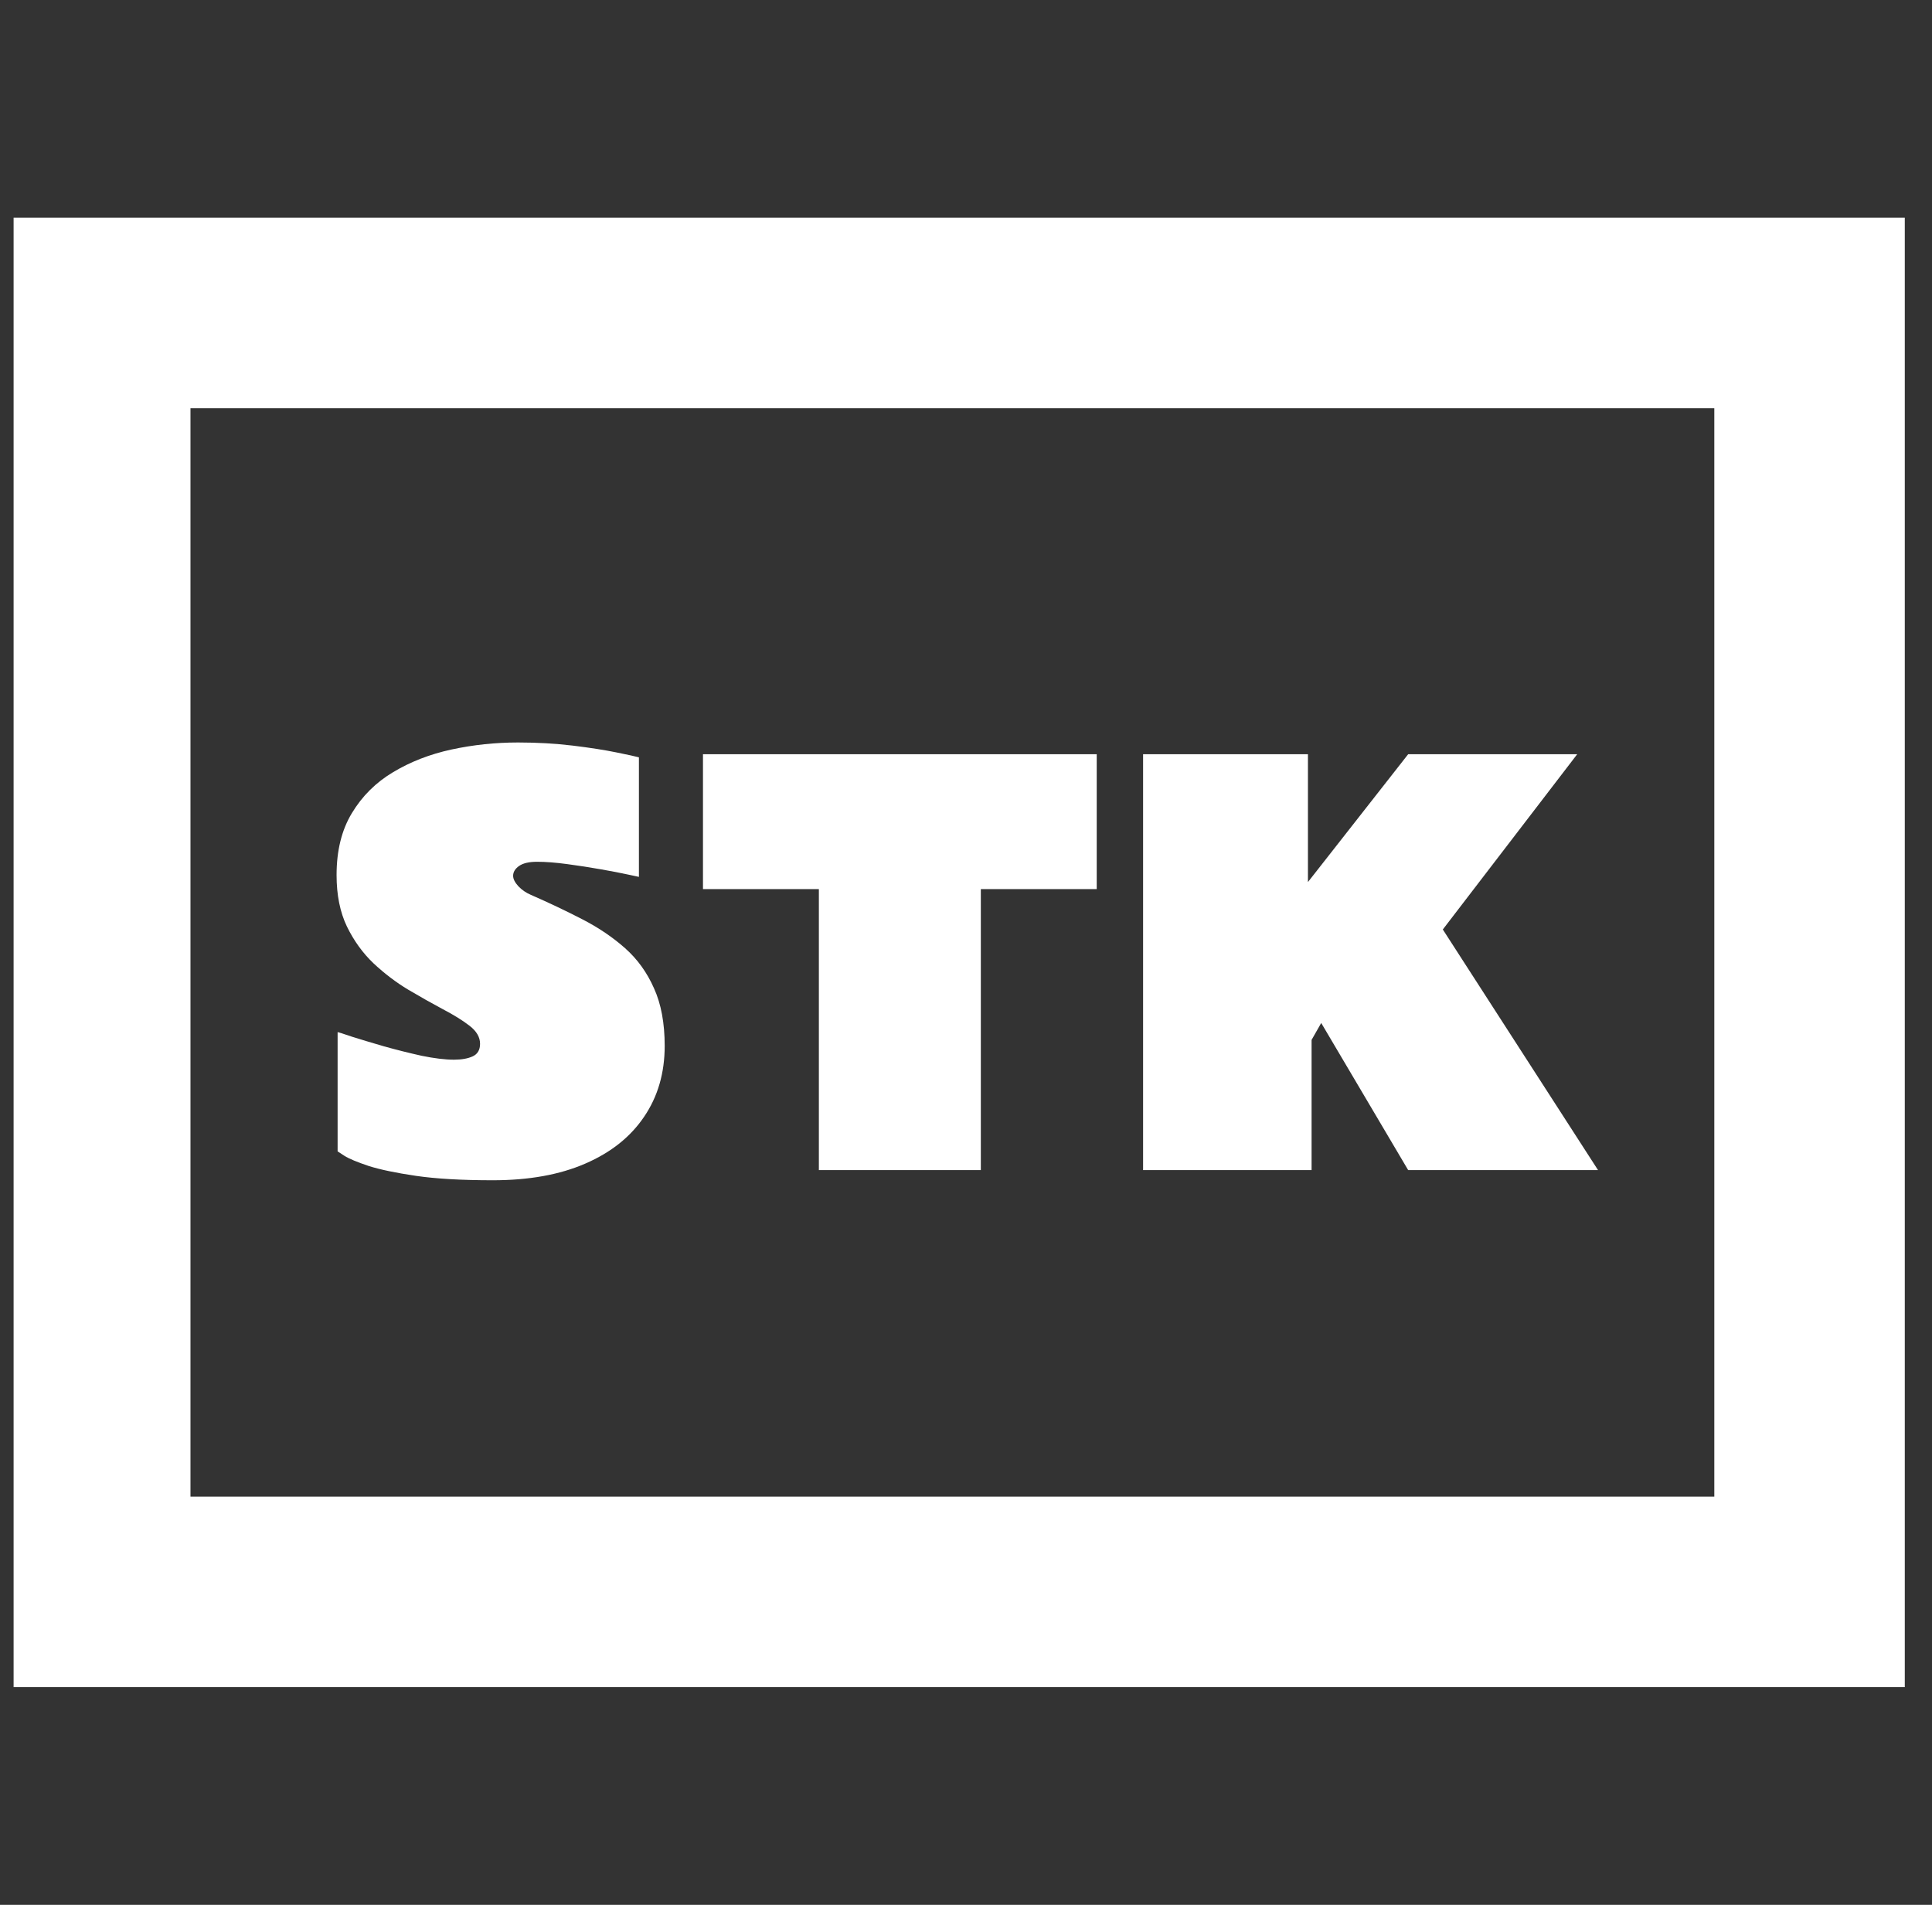 <svg width="71" height="70" viewBox="0 0 71 70" fill="none" xmlns="http://www.w3.org/2000/svg">
<rect x="0" y="0" width="71" height="70" fill="#333333" stroke="none"/>
<g clip-path="url(#clip0_4124_11496)">
<g clip-path="url(#clip1_4124_11496)">
<rect x="3.5" y="11.5" width="63" height="47" stroke="white" stroke-width="7"/>
<path d="M12.407 37.928C12.445 37.934 12.624 37.992 12.943 38.1C13.268 38.202 13.661 38.32 14.12 38.454C14.579 38.582 15.039 38.697 15.498 38.799C15.964 38.894 16.359 38.942 16.685 38.942C16.965 38.942 17.195 38.901 17.374 38.818C17.552 38.735 17.642 38.582 17.642 38.358C17.642 38.116 17.514 37.896 17.259 37.698C17.004 37.5 16.675 37.296 16.273 37.086C15.878 36.875 15.453 36.636 15 36.368C14.554 36.1 14.13 35.778 13.727 35.401C13.332 35.025 13.007 34.575 12.751 34.052C12.496 33.522 12.369 32.891 12.369 32.157C12.369 31.257 12.557 30.498 12.933 29.879C13.31 29.254 13.814 28.753 14.445 28.377C15.083 27.994 15.798 27.716 16.589 27.544C17.387 27.372 18.203 27.285 19.039 27.285C19.747 27.285 20.417 27.324 21.049 27.4C21.68 27.477 22.213 27.56 22.647 27.649C23.087 27.738 23.365 27.799 23.48 27.831V32.224C23.48 32.224 23.346 32.195 23.078 32.138C22.816 32.08 22.484 32.017 22.082 31.946C21.687 31.876 21.275 31.812 20.848 31.755C20.427 31.698 20.057 31.669 19.738 31.669C19.444 31.669 19.224 31.72 19.077 31.822C18.931 31.924 18.857 32.045 18.857 32.185C18.857 32.3 18.921 32.428 19.049 32.568C19.176 32.702 19.329 32.808 19.508 32.884C20.178 33.178 20.81 33.477 21.403 33.784C21.996 34.09 22.52 34.444 22.973 34.846C23.425 35.248 23.78 35.739 24.035 36.32C24.296 36.894 24.427 37.599 24.427 38.435C24.427 39.43 24.175 40.298 23.671 41.038C23.173 41.778 22.453 42.352 21.508 42.761C20.57 43.169 19.438 43.373 18.111 43.373C16.969 43.373 16.028 43.319 15.287 43.211C14.547 43.102 13.967 42.981 13.546 42.847C13.125 42.706 12.828 42.582 12.656 42.474C12.49 42.365 12.407 42.311 12.407 42.311V37.928ZM25.834 27.716H40.304V32.674H36.045V43H30.093V32.674H25.834V27.716ZM48.066 27.716V32.415L51.75 27.716H57.962L53.023 34.157L58.727 43H51.75L48.554 37.593L48.2 38.215V43H42.008V27.716H48.066Z" fill="white"/>
</g>
</g>
<defs>
<clipPath id="clip0_4124_11496">
<rect width="70" height="70" fill="white" transform="translate(0.5)"/>
</clipPath>
<clipPath id="clip1_4124_11496">
<rect width="70" height="70" fill="white" transform="translate(0.5)"/>
</clipPath>
</defs>
</svg>

